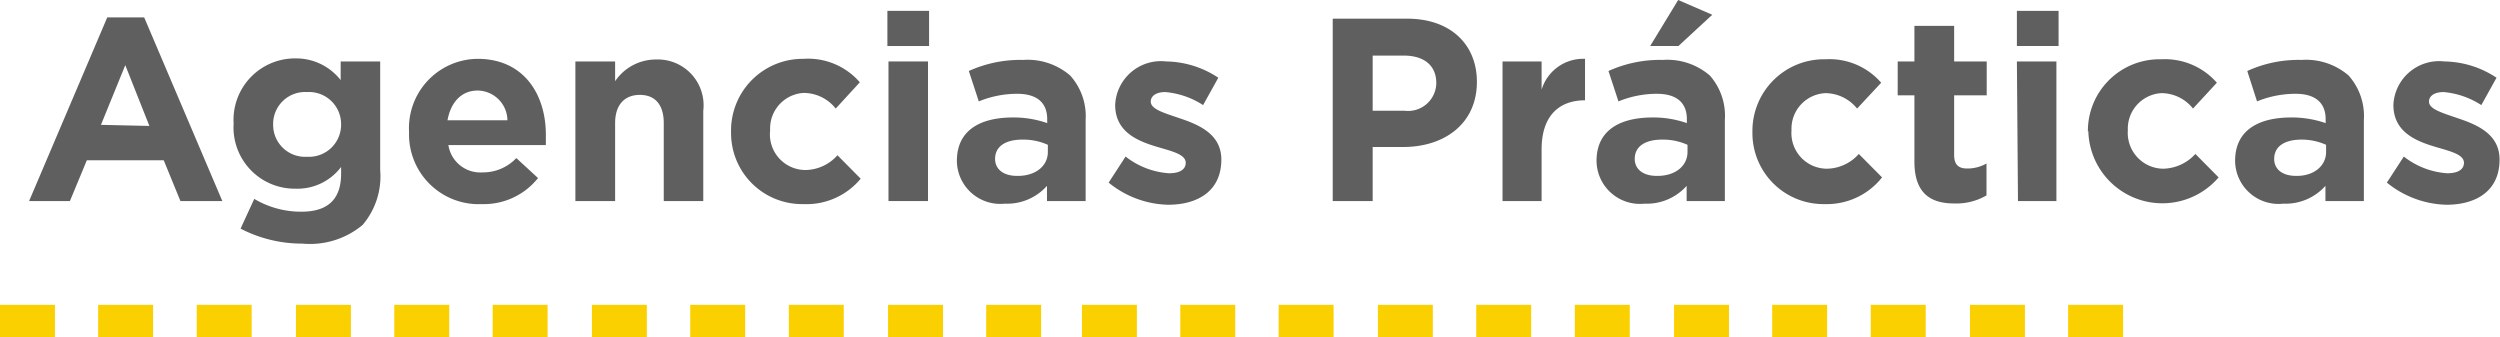 <svg xmlns="http://www.w3.org/2000/svg" viewBox="0 0 115.14 15.54"><defs><style>.cls-1{fill:#fbd000;}.cls-2{fill:#605f5f;}</style></defs><g id="Capa_2" data-name="Capa 2"><g id="Capa_1-2" data-name="Capa 1"><rect class="cls-1" x="9.06" y="14.04" width="2.53" height="1.5"/><rect class="cls-1" x="4.52" y="14.04" width="2.53" height="1.5"/><rect class="cls-1" y="14.04" width="2.53" height="1.5"/><rect class="cls-1" x="22.69" y="14.04" width="2.53" height="1.5"/><rect class="cls-1" x="18.16" y="14.04" width="2.53" height="1.5"/><rect class="cls-1" x="13.63" y="14.04" width="2.53" height="1.5"/><rect class="cls-1" x="36.33" y="14.04" width="2.53" height="1.5"/><rect class="cls-1" x="31.79" y="14.04" width="2.53" height="1.5"/><rect class="cls-1" x="27.26" y="14.04" width="2.53" height="1.5"/><rect class="cls-1" x="45.42" y="14.04" width="2.53" height="1.5"/><rect class="cls-1" x="40.9" y="14.04" width="2.53" height="1.5"/><rect class="cls-1" x="58.89" y="14.04" width="2.53" height="1.5"/><rect class="cls-1" x="54.36" y="14.04" width="2.53" height="1.5"/><rect class="cls-1" x="49.83" y="14.04" width="2.53" height="1.5"/><rect class="cls-1" x="72.53" y="14.04" width="2.53" height="1.5"/><rect class="cls-1" x="67.99" y="14.04" width="2.53" height="1.5"/><rect class="cls-1" x="63.46" y="14.04" width="2.53" height="1.5"/><rect class="cls-1" x="86.16" y="14.04" width="2.53" height="1.5"/><rect class="cls-1" x="81.62" y="14.04" width="2.53" height="1.5"/><rect class="cls-1" x="77.1" y="14.04" width="2.53" height="1.5"/><rect class="cls-1" x="95.25" y="14.04" width="2.53" height="1.5"/><rect class="cls-1" x="90.73" y="14.04" width="2.53" height="1.5"/><path class="cls-2" d="M4.94.8h1.7l3.6,8.46H8.31L7.54,7.38H4L3.22,9.26H1.34Zm1.94,5L5.77,3,4.65,5.75Z"/><path class="cls-2" d="M11.08,10.53l.63-1.37a4.22,4.22,0,0,0,2.17.59c1.25,0,1.83-.6,1.83-1.75V7.69a2.52,2.52,0,0,1-2.1,1,2.82,2.82,0,0,1-2.85-3v0a2.83,2.83,0,0,1,2.85-3,2.6,2.6,0,0,1,2.08,1V2.83h1.82v5a3.45,3.45,0,0,1-.81,2.53,3.78,3.78,0,0,1-2.77.86A6.15,6.15,0,0,1,11.08,10.53Zm4.63-4.8v0a1.48,1.48,0,0,0-1.57-1.49,1.47,1.47,0,0,0-1.56,1.49v0a1.47,1.47,0,0,0,1.56,1.49A1.48,1.48,0,0,0,15.71,5.73Z"/><path class="cls-2" d="M18.84,6.08v0A3.19,3.19,0,0,1,22,2.71c2.15,0,3.14,1.67,3.14,3.49,0,.14,0,.31,0,.48H20.65a1.49,1.49,0,0,0,1.57,1.26,2.11,2.11,0,0,0,1.56-.66l1,.92A3.19,3.19,0,0,1,22.2,9.4,3.21,3.21,0,0,1,18.84,6.08Zm4.53-.54A1.39,1.39,0,0,0,22,4.17c-.75,0-1.24.54-1.39,1.37Z"/><path class="cls-2" d="M26.5,2.83h1.83v.91a2.27,2.27,0,0,1,1.88-1A2.11,2.11,0,0,1,32.39,5.1V9.26H30.57V5.67c0-.86-.41-1.3-1.1-1.3s-1.14.44-1.14,1.3V9.26H26.5Z"/><path class="cls-2" d="M33.67,6.08v0A3.3,3.3,0,0,1,37,2.71,3.15,3.15,0,0,1,39.6,3.79L38.49,5A1.89,1.89,0,0,0,37,4.28,1.64,1.64,0,0,0,35.47,6v0A1.64,1.64,0,0,0,37.1,7.83a2,2,0,0,0,1.47-.68l1.07,1.08A3.24,3.24,0,0,1,37,9.4,3.27,3.27,0,0,1,33.67,6.08Z"/><path class="cls-2" d="M40.87.5h1.92V2.12H40.87Zm.05,2.33h1.82V9.26H40.92Z"/><path class="cls-2" d="M44.07,7.41v0c0-1.41,1.07-2,2.59-2a4.68,4.68,0,0,1,1.57.26V5.49c0-.75-.46-1.17-1.38-1.17a4.65,4.65,0,0,0-1.77.35l-.46-1.4a5.74,5.74,0,0,1,2.5-.51,3,3,0,0,1,2.17.72A2.8,2.8,0,0,1,50,5.53V9.26H48.22v-.7a2.46,2.46,0,0,1-1.94.82A2,2,0,0,1,44.07,7.41ZM48.26,7V6.67a2.74,2.74,0,0,0-1.17-.24c-.78,0-1.26.31-1.26.89v0c0,.49.41.78,1,.78C47.68,8.12,48.26,7.65,48.26,7Z"/><path class="cls-2" d="M51.06,8.41l.78-1.2a3.63,3.63,0,0,0,2,.77c.53,0,.77-.2.77-.48v0c0-.39-.62-.53-1.33-.74-.9-.27-1.92-.69-1.92-1.93v0a2.11,2.11,0,0,1,2.35-2,4.44,4.44,0,0,1,2.4.75l-.7,1.26a3.8,3.8,0,0,0-1.74-.6c-.44,0-.67.19-.67.44v0c0,.35.61.52,1.31.76.9.3,1.94.73,1.94,1.91v0c0,1.43-1.06,2.08-2.46,2.08A4.48,4.48,0,0,1,51.06,8.41Z"/><path class="cls-2" d="M61.38.86h3.43c2,0,3.21,1.19,3.21,2.91v0c0,1.94-1.51,3-3.39,3H63.22V9.26H61.38ZM64.69,5.1a1.3,1.3,0,0,0,1.46-1.27v0c0-.83-.58-1.27-1.5-1.27H63.22V5.1Z"/><path class="cls-2" d="M69.2,2.83H71v1.3a2,2,0,0,1,2-1.42V4.62H73c-1.21,0-2,.73-2,2.26V9.26H69.2Z"/><path class="cls-2" d="M73.53,7.41v0c0-1.41,1.07-2,2.59-2a4.68,4.68,0,0,1,1.57.26V5.49c0-.75-.46-1.17-1.38-1.17a4.65,4.65,0,0,0-1.77.35l-.46-1.4a5.74,5.74,0,0,1,2.5-.51,3,3,0,0,1,2.17.72,2.8,2.8,0,0,1,.69,2.05V9.26H77.68v-.7a2.46,2.46,0,0,1-1.94.82A2,2,0,0,1,73.53,7.41ZM77.72,7V6.67a2.74,2.74,0,0,0-1.17-.24c-.78,0-1.26.31-1.26.89v0c0,.49.41.78,1,.78C77.14,8.12,77.72,7.65,77.72,7Zm-.43-7,1.57.68L77.3,2.12H76Z"/><path class="cls-2" d="M80.71,6.08v0a3.3,3.3,0,0,1,3.37-3.35,3.15,3.15,0,0,1,2.56,1.08L85.53,5a1.89,1.89,0,0,0-1.46-.71A1.64,1.64,0,0,0,82.51,6v0a1.64,1.64,0,0,0,1.63,1.77,2,2,0,0,0,1.47-.68l1.07,1.08A3.24,3.24,0,0,1,84.05,9.4,3.27,3.27,0,0,1,80.71,6.08Z"/><path class="cls-2" d="M88.17,7.44V4.39H87.4V2.83h.77V1.19H90V2.83H91.5V4.39H90V7.14c0,.42.18.62.59.62a1.77,1.77,0,0,0,.9-.23V9A2.76,2.76,0,0,1,90,9.37C88.93,9.37,88.17,8.92,88.17,7.44Z"/><path class="cls-2" d="M92.89.5h1.92V2.12H92.89Zm0,2.33h1.82V9.26H92.94Z"/><path class="cls-2" d="M96.16,6.08v0a3.3,3.3,0,0,1,3.37-3.35,3.18,3.18,0,0,1,2.57,1.08L101,5a1.86,1.86,0,0,0-1.46-.71A1.64,1.64,0,0,0,98,6v0a1.65,1.65,0,0,0,1.63,1.77,2.06,2.06,0,0,0,1.48-.68l1.07,1.08a3.41,3.41,0,0,1-6-2.15Z"/><path class="cls-2" d="M102.94,7.41v0c0-1.41,1.07-2,2.59-2a4.78,4.78,0,0,1,1.58.26V5.49c0-.75-.47-1.17-1.38-1.17a4.67,4.67,0,0,0-1.78.35l-.45-1.4A5.66,5.66,0,0,1,106,2.76a3,3,0,0,1,2.17.72,2.81,2.81,0,0,1,.7,2.05V9.26h-1.77v-.7a2.46,2.46,0,0,1-1.94.82A2,2,0,0,1,102.94,7.41ZM107.13,7V6.67A2.72,2.72,0,0,0,106,6.43c-.78,0-1.26.31-1.26.89v0c0,.49.4.78,1,.78C106.55,8.12,107.13,7.65,107.13,7Z"/><path class="cls-2" d="M109.93,8.41l.78-1.2a3.63,3.63,0,0,0,2,.77c.53,0,.77-.2.77-.48v0c0-.39-.62-.53-1.33-.74-.9-.27-1.92-.69-1.92-1.93v0a2.11,2.11,0,0,1,2.35-2,4.44,4.44,0,0,1,2.4.75l-.7,1.26a3.81,3.81,0,0,0-1.73-.6c-.45,0-.68.19-.68.44v0c0,.35.62.52,1.31.76.9.3,1.94.73,1.94,1.91v0c0,1.43-1.06,2.08-2.45,2.08A4.51,4.51,0,0,1,109.93,8.41Z"/></g></g></svg>